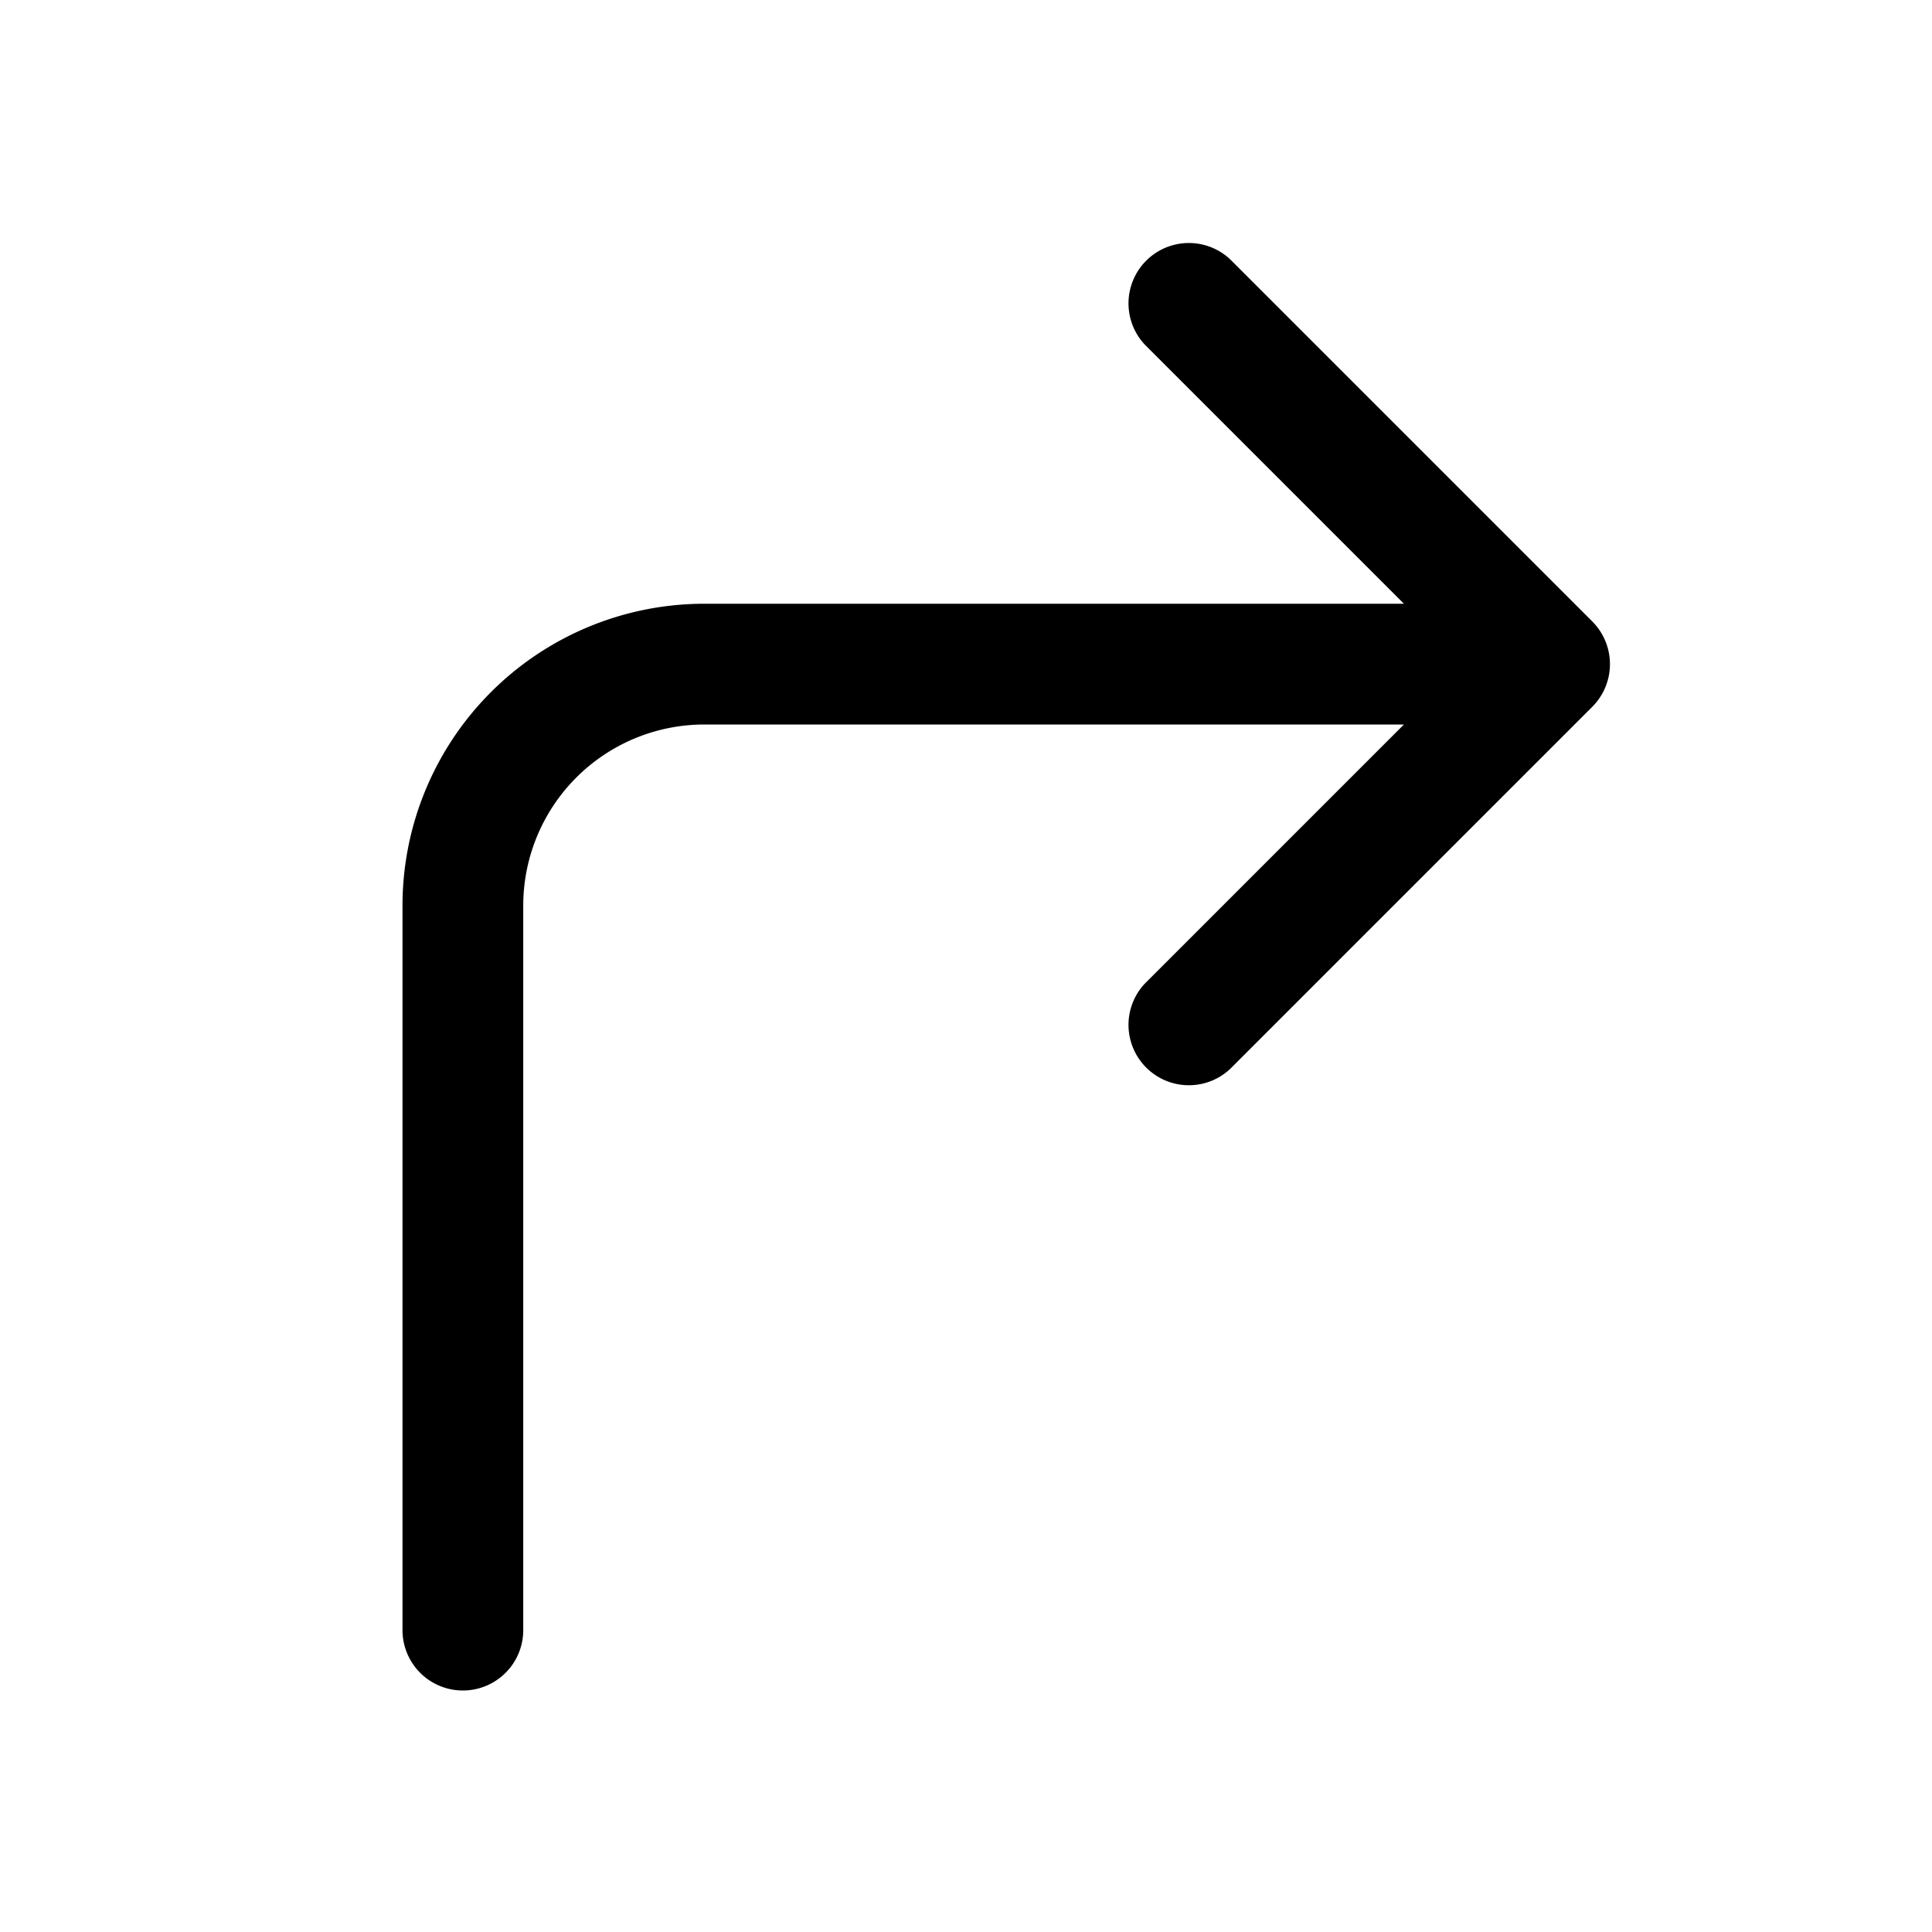 <svg fill="currentColor" viewBox="0 0 48 48"><path d="M30.56 26.56a1.5 1.5 0 0 1-2.12-2.12L34.88 18H17.5a4.5 4.5 0 0 0-4.5 4.5v18a1.5 1.5 0 0 1-3 0v-18a7.5 7.5 0 0 1 7.5-7.5h17.38l-6.44-6.44a1.5 1.5 0 0 1 2.12-2.12l9 9a1.5 1.5 0 0 1 0 2.12l-9 9Z"/></svg>